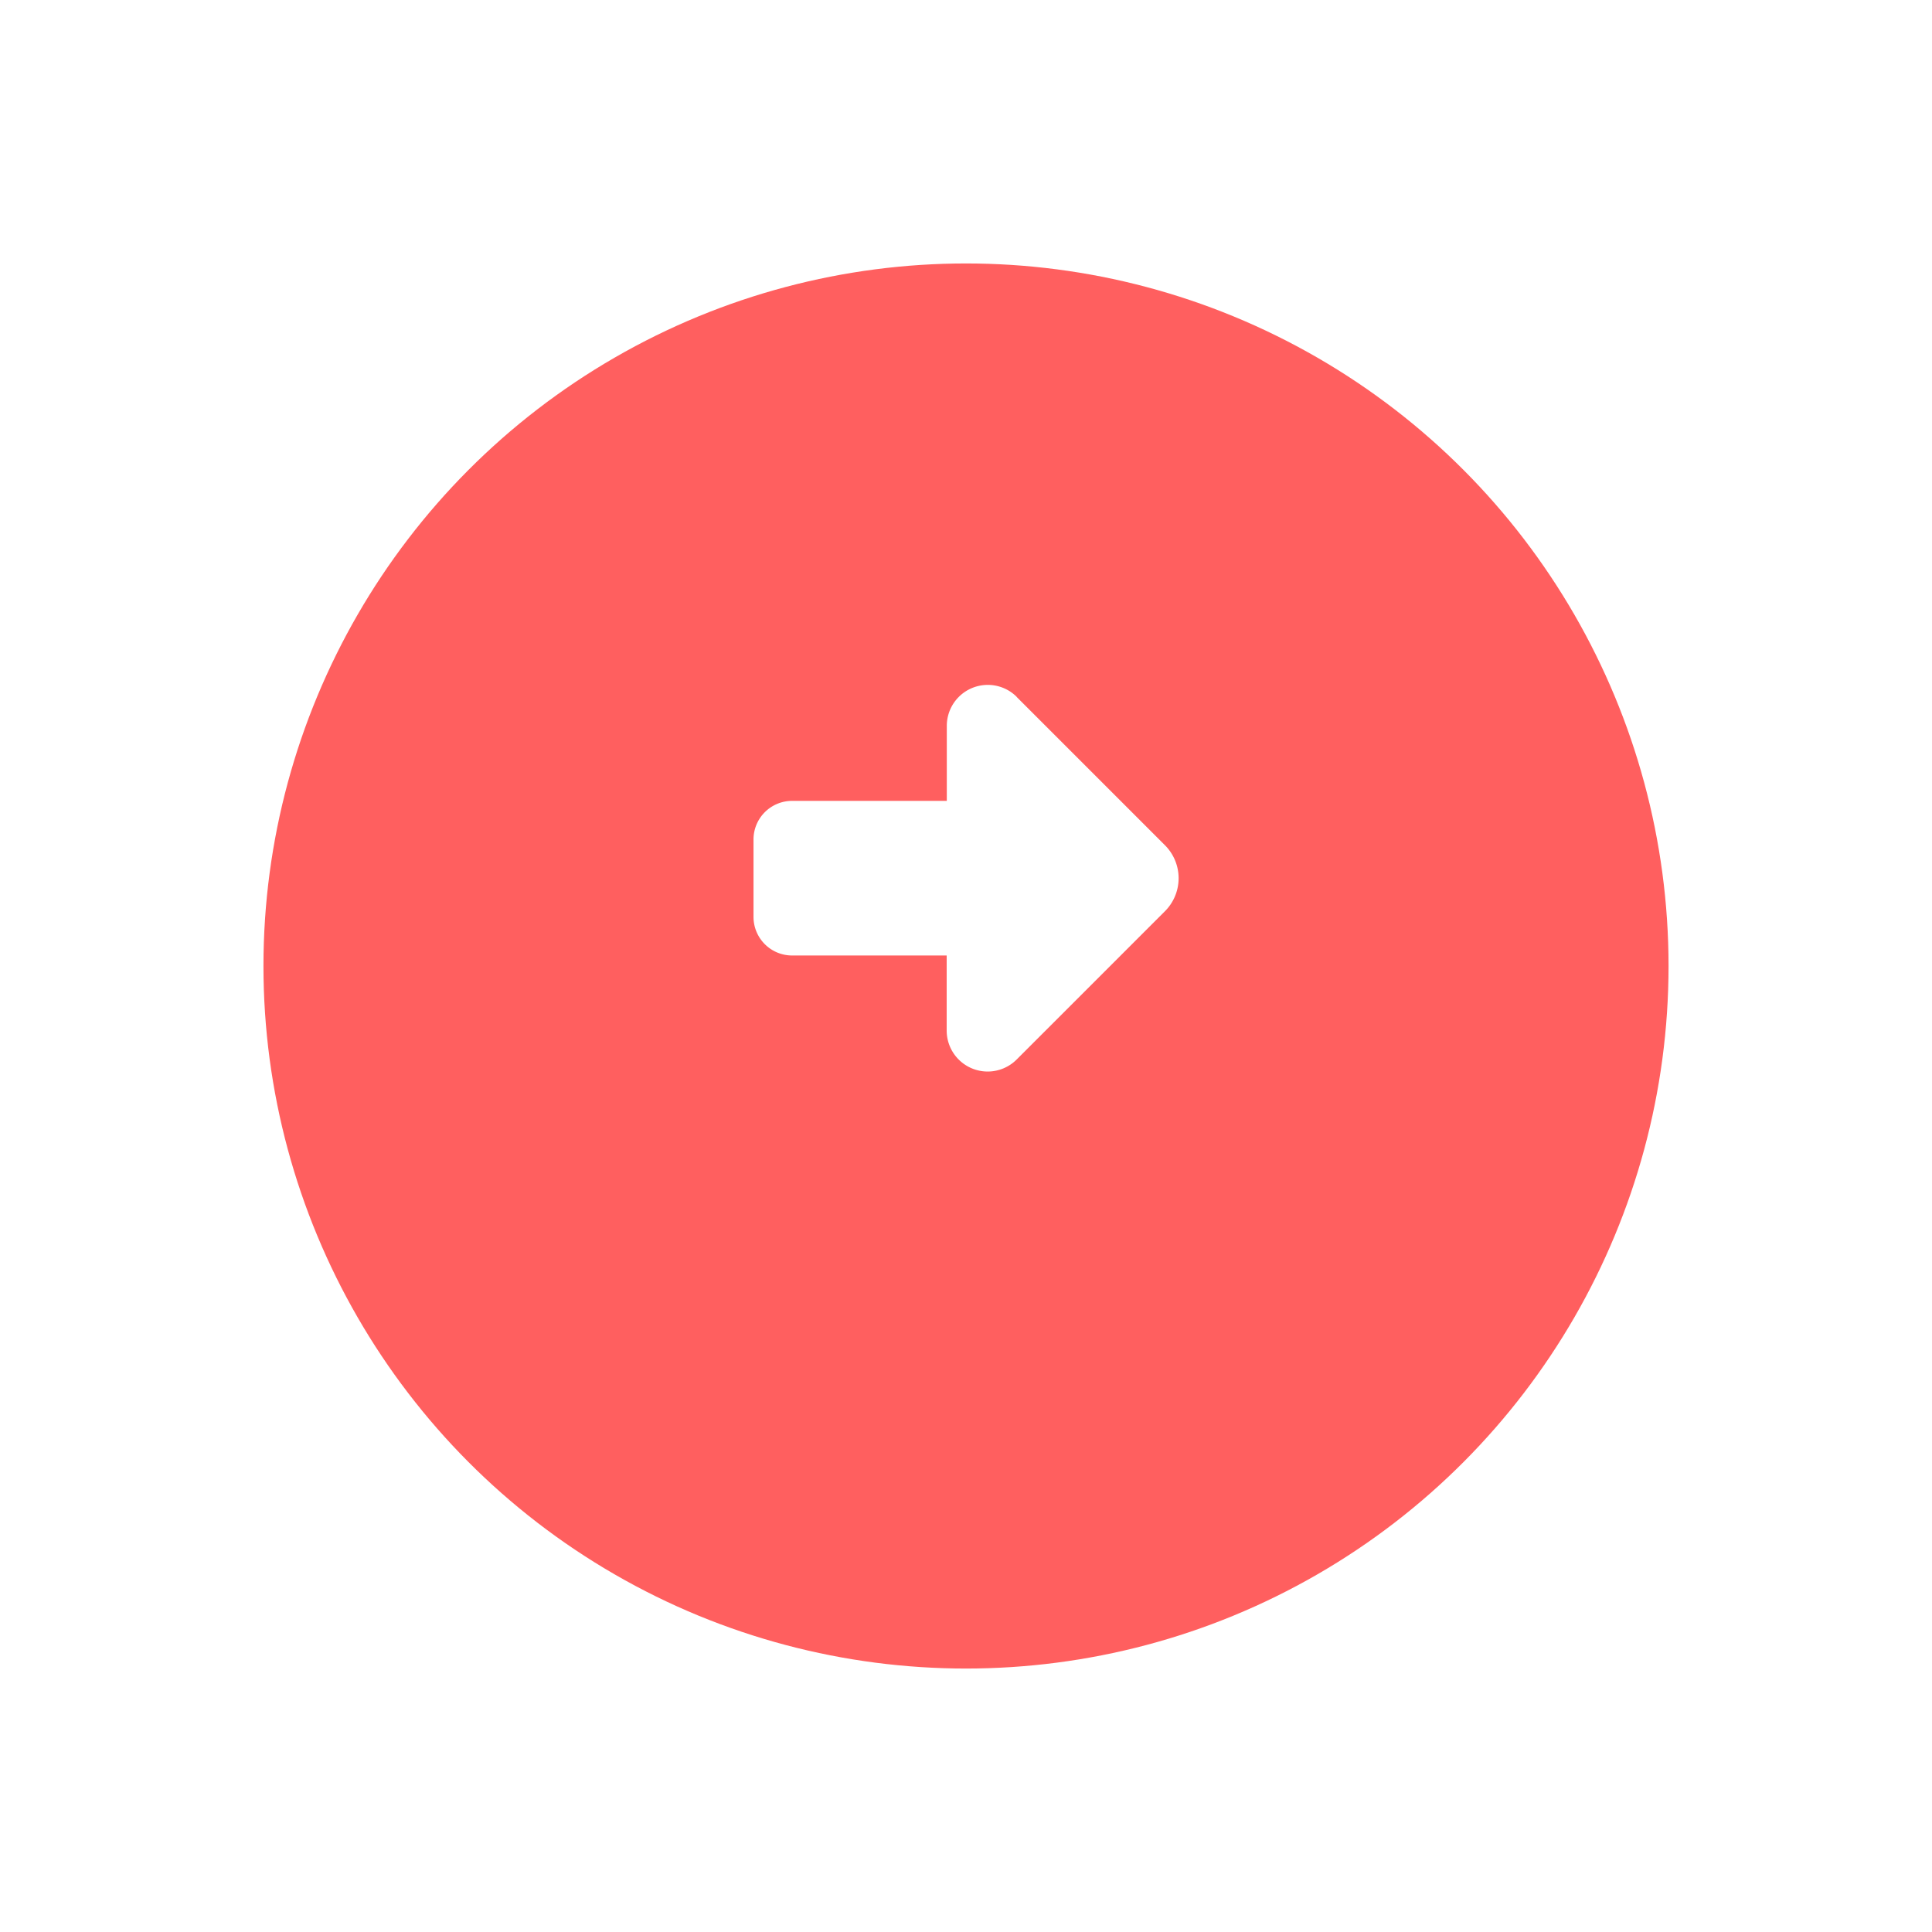 <svg xmlns="http://www.w3.org/2000/svg" xmlns:xlink="http://www.w3.org/1999/xlink" width="66" height="66" viewBox="0 0 66 66">
  <defs>
    <filter id="楕円形_589" x="0" y="0" width="66" height="66" filterUnits="userSpaceOnUse">
      <feOffset dy="3" input="SourceAlpha"/>
      <feGaussianBlur stdDeviation="3" result="blur"/>
      <feFlood flood-opacity="0.161"/>
      <feComposite operator="in" in2="blur"/>
      <feComposite in="SourceGraphic"/>
    </filter>
  </defs>
  <g id="arrow-page-pink-next" transform="translate(-1143 -2407)">
    <g transform="matrix(1, 0, 0, 1, 1143, 2407)" filter="url(#楕円形_589)">
      <circle id="楕円形_589-2" data-name="楕円形 589" cx="24" cy="24" r="24" transform="translate(9 6)" fill="#ff5f5f"/>
    </g>
    <path id="right-from-bracket-solid_1_" data-name="right-from-bracket-solid (1)" d="M22.467,37.8l5.068,5.068a1.594,1.594,0,0,1,0,2.253l-5.068,5.068a1.4,1.4,0,0,1-2.389-.99V46.634H14.8a1.319,1.319,0,0,1-1.321-1.321V42.672A1.319,1.319,0,0,1,14.8,41.352h5.282V38.789a1.4,1.4,0,0,1,2.389-.99Z" transform="translate(1155.262 2393.007)" fill="#fff"/>
  </g>
</svg>
